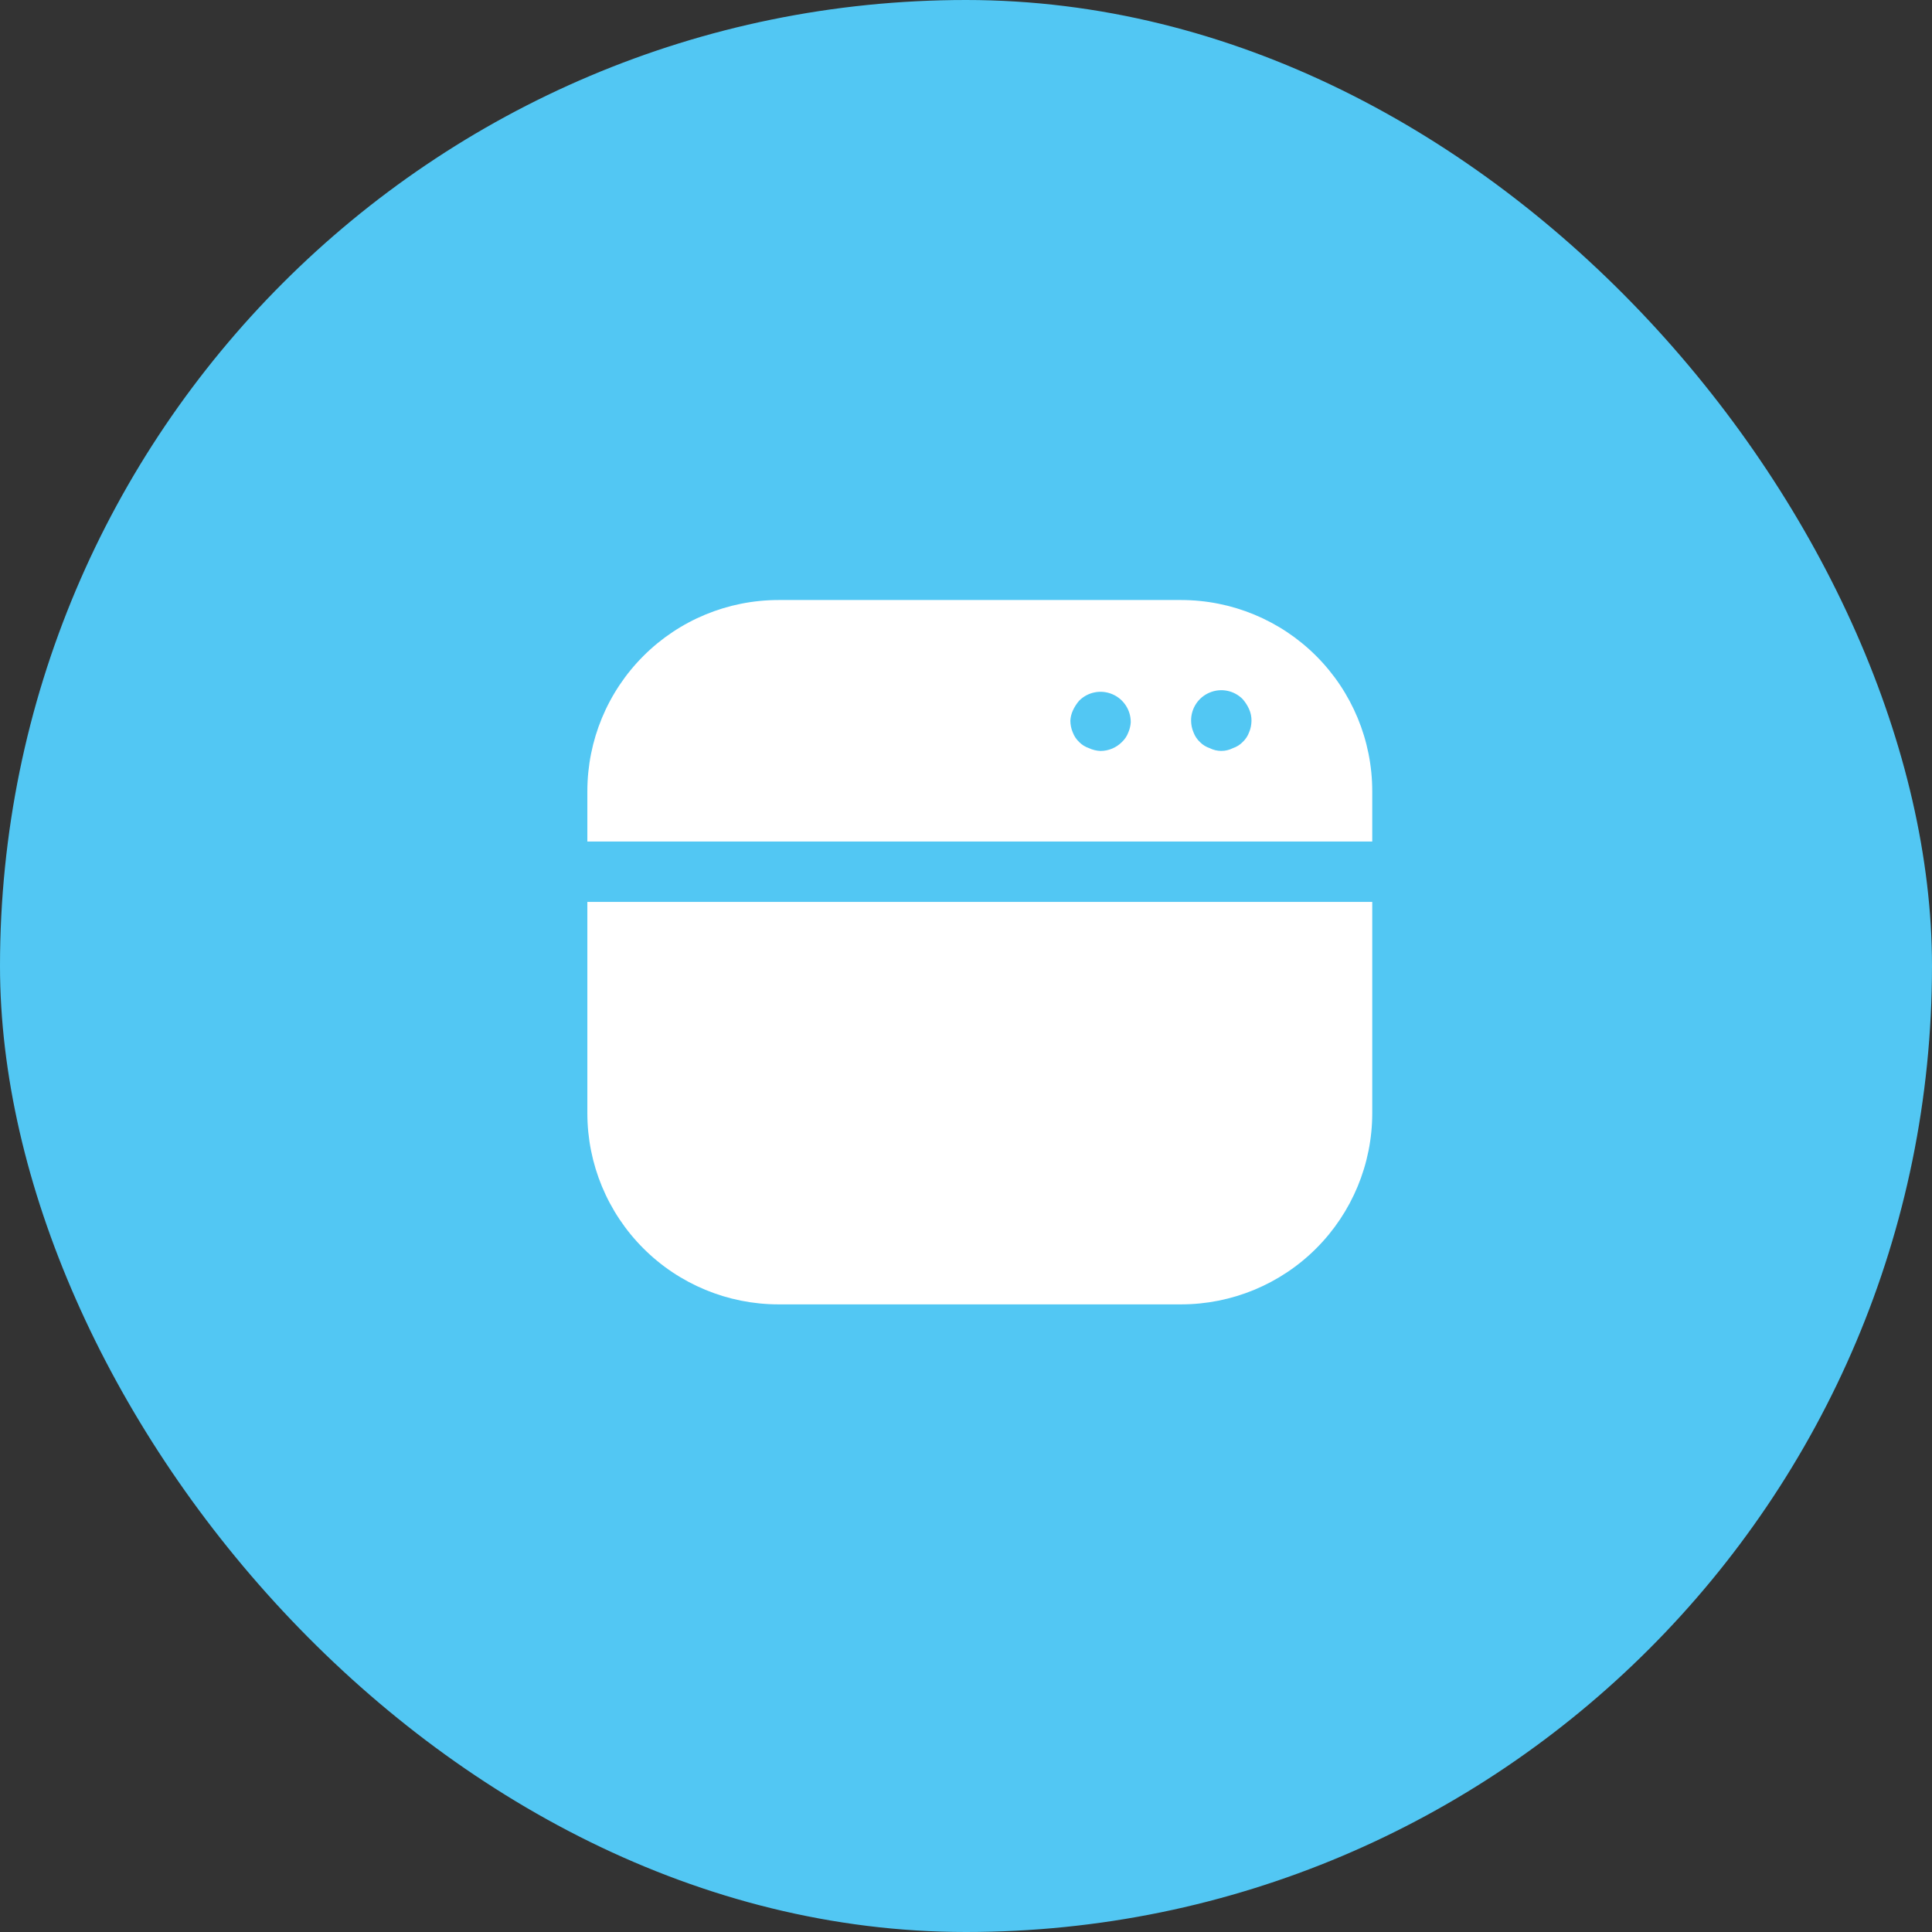 <?xml version="1.0" encoding="UTF-8"?>
<svg xmlns="http://www.w3.org/2000/svg" width="70" height="70" viewBox="0 0 70 70" fill="none">
  <rect x="0" y="0" width="70" height="70" fill="#333333" stroke="none"/>
  <rect width="70" height="70" rx="35" fill="#52C7F3"></rect>
  <path d="M21.281 40.334C21.281 42.17 22.011 43.932 23.31 45.231C24.609 46.531 26.371 47.26 28.209 47.26H42.791C44.629 47.26 46.391 46.531 47.69 45.231C48.989 43.932 49.719 42.17 49.719 40.334V32.678H21.281L21.281 40.334Z" fill="white"></path>
  <path d="M42.791 21.74H28.209C26.371 21.74 24.609 22.469 23.31 23.769C22.011 25.068 21.281 26.83 21.281 28.666V30.49H49.719V28.666C49.719 26.83 48.989 25.068 47.69 23.769C46.391 22.469 44.629 21.74 42.791 21.74ZM40.881 26.537C40.832 26.67 40.751 26.79 40.647 26.887C40.442 27.093 40.165 27.207 39.875 27.209C39.729 27.203 39.585 27.169 39.453 27.106C39.32 27.061 39.2 26.987 39.102 26.887C38.999 26.79 38.918 26.67 38.869 26.537C38.811 26.404 38.783 26.26 38.781 26.115C38.787 25.989 38.817 25.865 38.869 25.75C38.928 25.617 39.007 25.494 39.102 25.385C39.417 25.07 39.89 24.979 40.3 25.151C40.71 25.325 40.974 25.728 40.969 26.172C40.961 26.298 40.932 26.421 40.881 26.537ZM45.256 26.537C45.207 26.67 45.126 26.79 45.022 26.887C44.925 26.987 44.805 27.061 44.672 27.106C44.407 27.241 44.093 27.241 43.828 27.106C43.695 27.061 43.575 26.987 43.477 26.887C43.374 26.79 43.293 26.67 43.244 26.537C43.186 26.404 43.158 26.26 43.156 26.115C43.151 25.669 43.415 25.266 43.825 25.094C44.235 24.92 44.708 25.013 45.022 25.328C45.118 25.437 45.197 25.558 45.256 25.691C45.316 25.824 45.346 25.969 45.344 26.115C45.342 26.26 45.314 26.404 45.256 26.537Z" fill="white"></path>
</svg>
